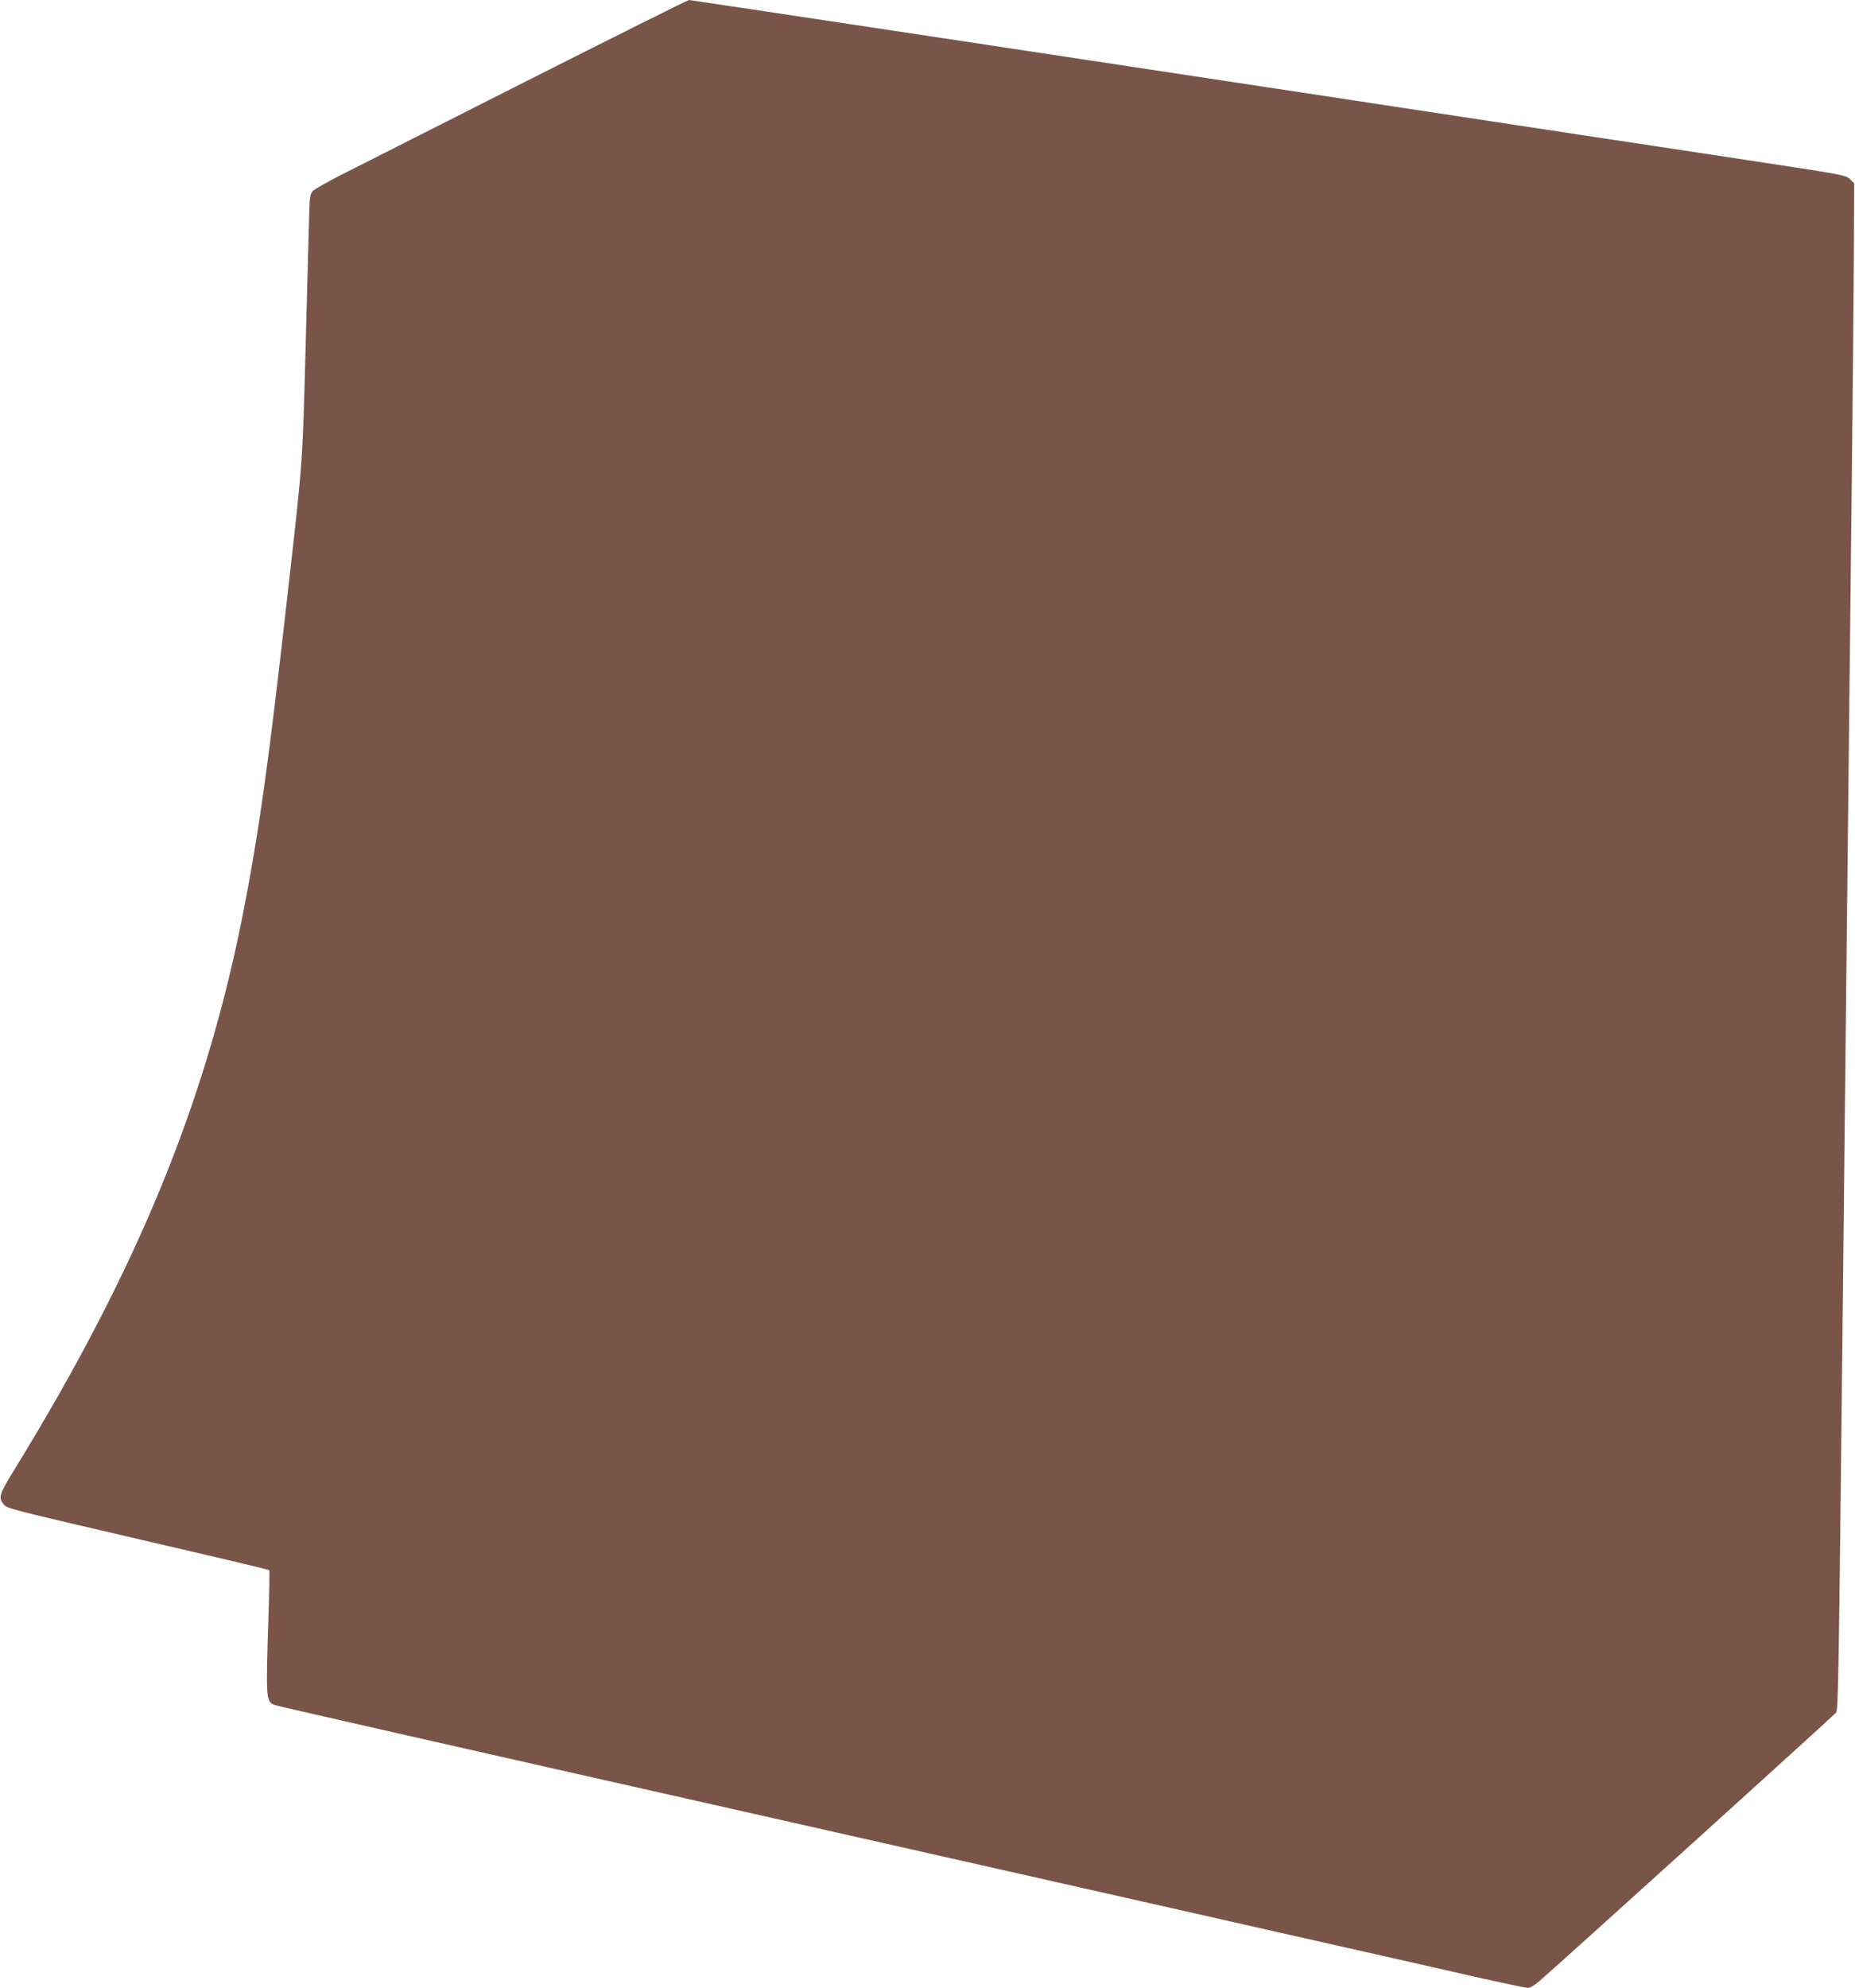 <?xml version="1.0" standalone="no"?>
<!DOCTYPE svg PUBLIC "-//W3C//DTD SVG 20010904//EN"
 "http://www.w3.org/TR/2001/REC-SVG-20010904/DTD/svg10.dtd">
<svg version="1.0" xmlns="http://www.w3.org/2000/svg"
 width="1195pt" height="1280pt" viewBox="0 0 1195 1280"
 preserveAspectRatio="xMidYMid meet">
<g transform="translate(0,1280) scale(0.1,-0.1)"
fill="#795548" stroke="none">
<path d="M3390 12277 c-569 -288 -1107 -560 -1196 -605 -88 -45 -169 -91 -179
-102 -15 -17 -20 -40 -22 -113 -2 -51 -12 -432 -23 -847 -22 -819 -17 -750
-116 -1625 -125 -1114 -188 -1561 -294 -2095 -241 -1206 -683 -2277 -1466
-3551 -98 -158 -106 -184 -72 -223 26 -31 -3 -23 953 -246 591 -137 755 -177
760 -181 2 -3 0 -130 -5 -283 -18 -552 -17 -563 40 -585 14 -6 1314 -301 2890
-656 1576 -356 2962 -668 3080 -695 214 -49 508 -115 1195 -270 198 -45 478
-108 621 -141 144 -32 273 -59 287 -59 14 0 44 17 73 43 160 138 1901 1714
1912 1729 14 19 17 190 42 2488 6 536 15 1373 20 1860 11 973 24 2213 40 3650
6 514 11 1141 13 1392 l2 457 -27 27 c-26 26 -45 30 -675 125 -356 54 -796
121 -978 148 -3059 465 -5815 881 -5826 881 -8 0 -480 -236 -1049 -523z"/>
</g>
</svg>
